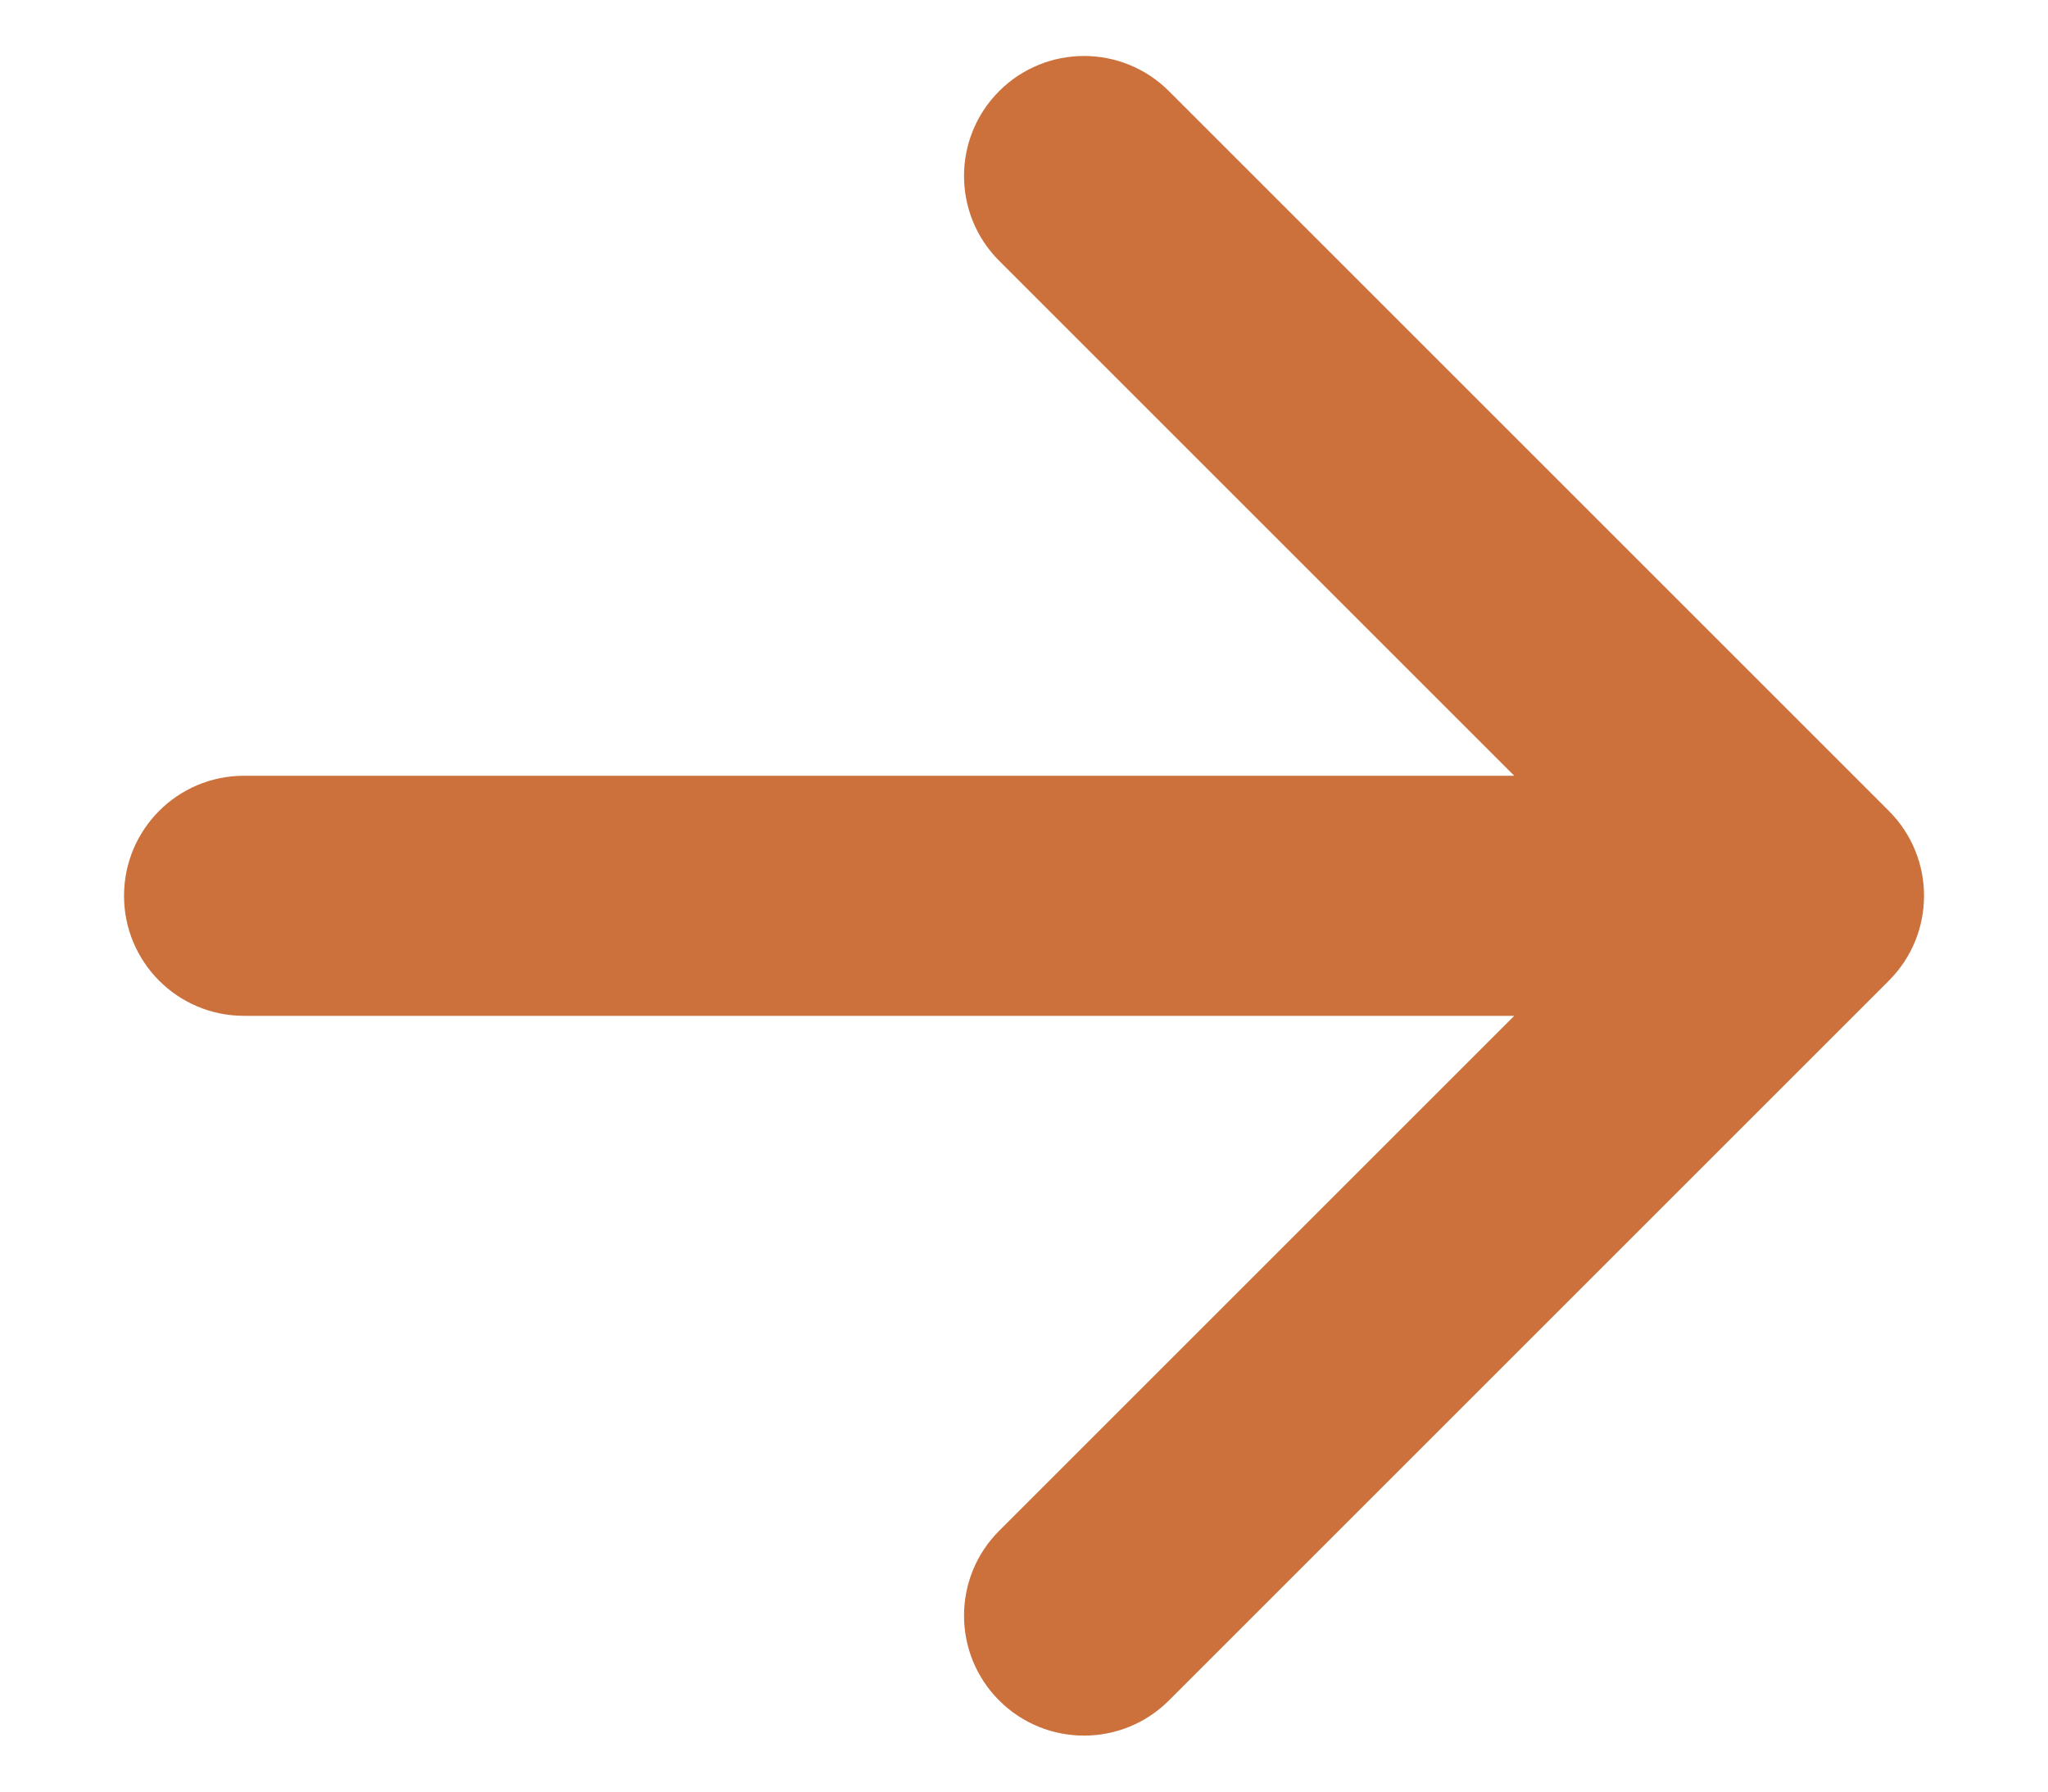 <svg width="16" height="14" viewBox="0 0 16 14" fill="none" xmlns="http://www.w3.org/2000/svg">
<path fill-rule="evenodd" clip-rule="evenodd" d="M7.806 0.712C8.172 0.346 8.766 0.346 9.132 0.712L14.757 6.337C15.123 6.703 15.123 7.297 14.757 7.663L9.132 13.288C8.766 13.654 8.172 13.654 7.806 13.288C7.44 12.922 7.44 12.328 7.806 11.962L11.83 7.938H1.906C1.388 7.938 0.969 7.518 0.969 7C0.969 6.482 1.388 6.062 1.906 6.062H11.83L7.806 2.038C7.44 1.672 7.44 1.078 7.806 0.712Z" fill="#CC703C"/>
</svg>
